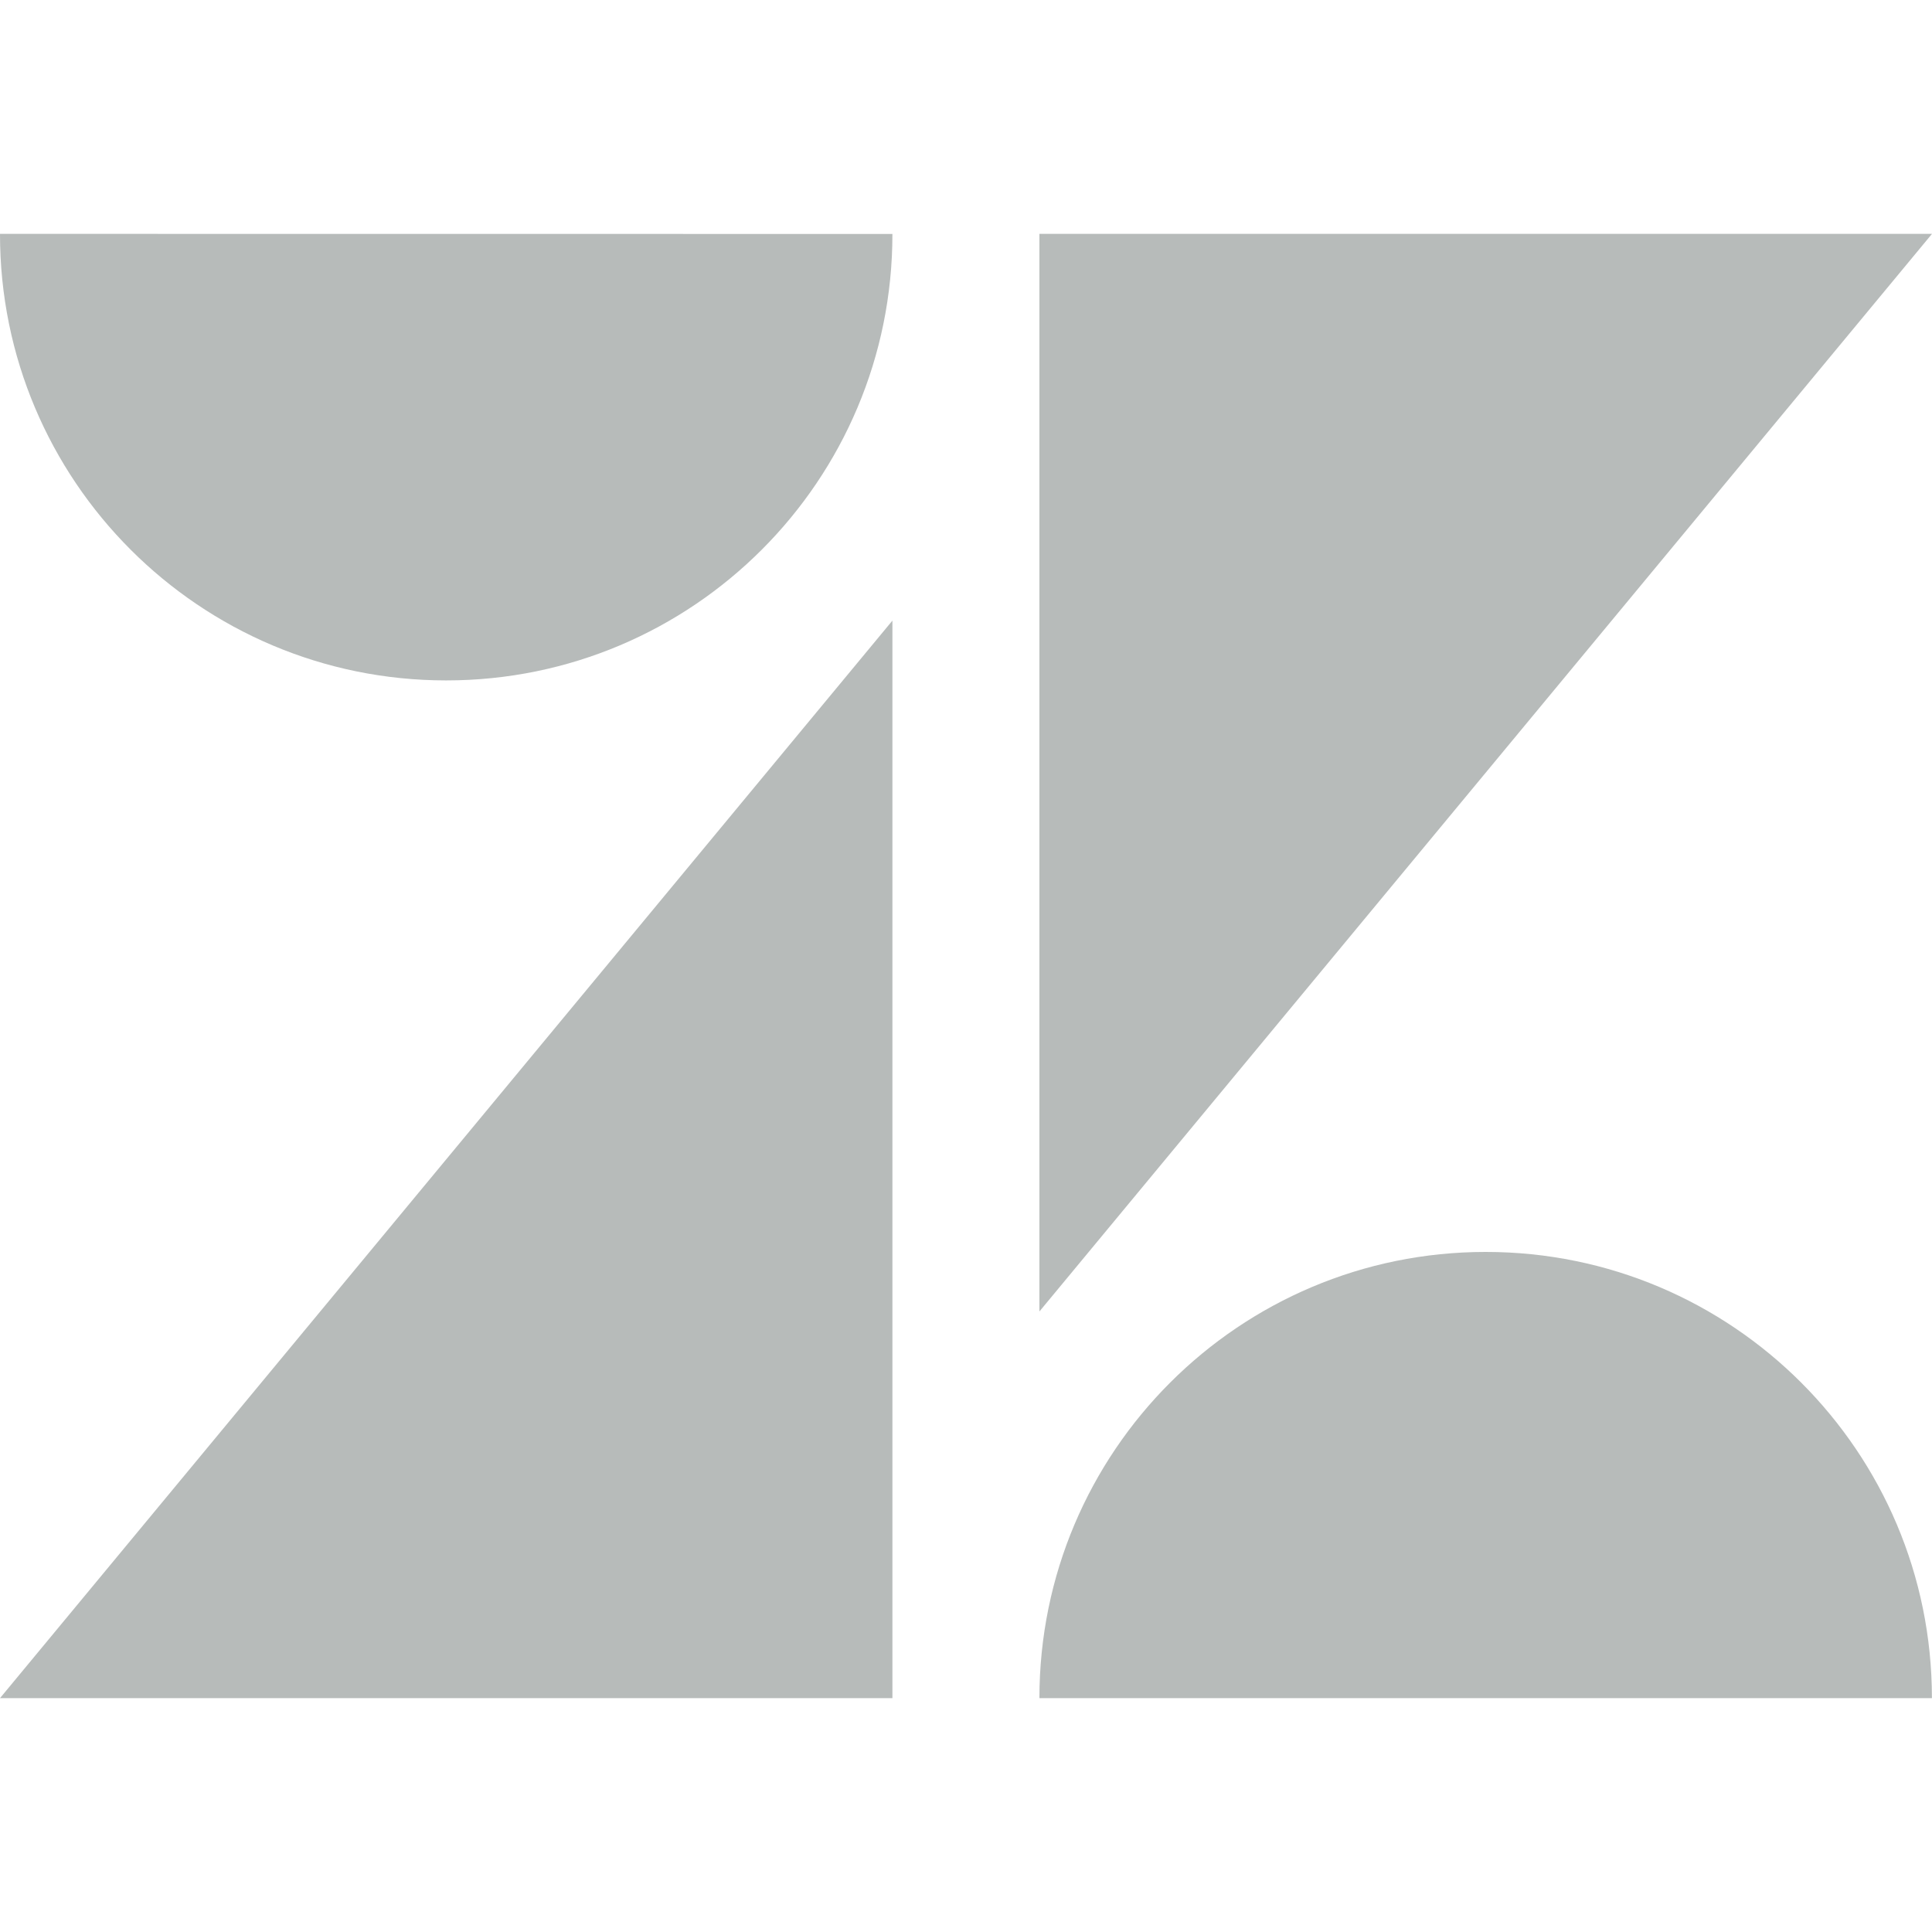 <svg width="22" height="22" viewBox="0 0 22 22" fill="none" xmlns="http://www.w3.org/2000/svg">
<g clip-path="url(#clip0)">
<path d="M10.162 7.067V19.337H9.73265e-07L10.162 7.067ZM10.162 2.664C10.164 5.471 7.889 7.748 5.081 7.748C2.273 7.748 -0.002 5.471 9.73265e-07 2.663L10.162 2.664ZM11.836 19.337C11.836 16.531 14.111 14.256 16.918 14.256C19.724 14.256 21.999 16.531 21.999 19.337H11.836ZM11.836 14.934V2.663H22L11.836 14.934Z" fill="#B7BBBA"/>
</g>
<defs>
<clipPath id="clip0">
<rect width="22" height="22" fill="white"/>
</clipPath>
</defs>
</svg>
